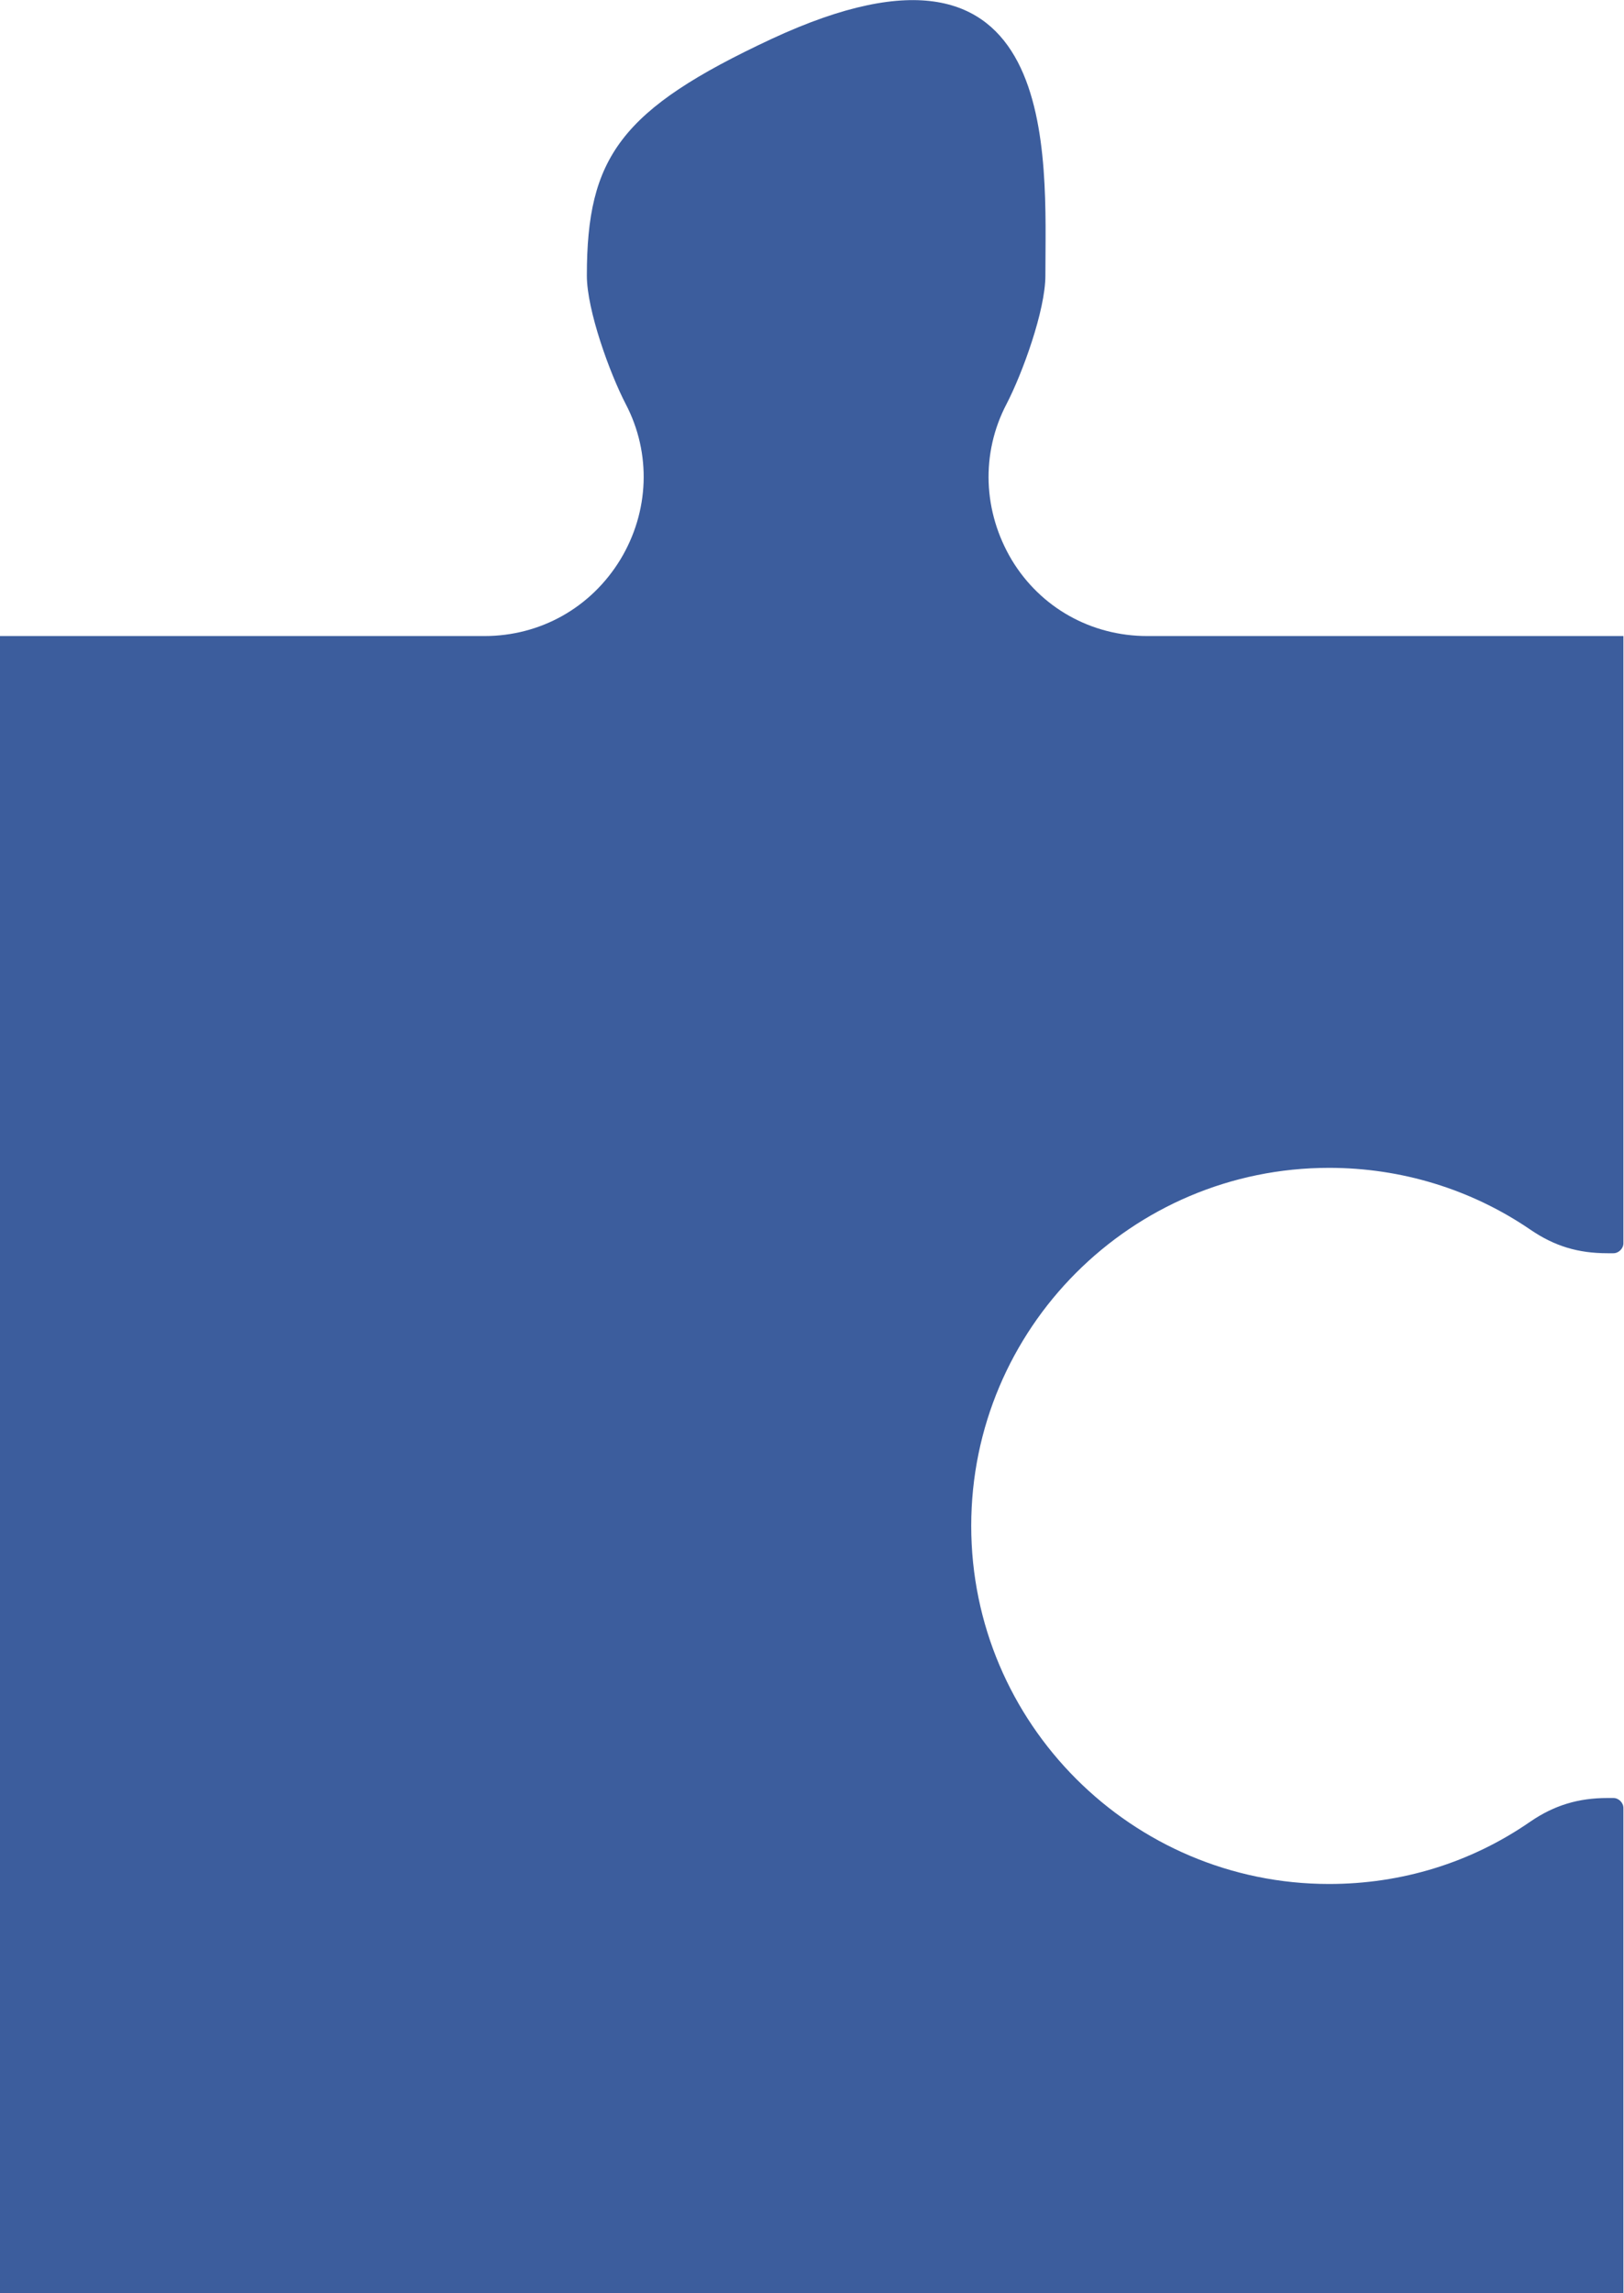 <?xml version="1.0" encoding="UTF-8"?><svg id="b" xmlns="http://www.w3.org/2000/svg" width="27.59" height="38.94" viewBox="0 0 27.59 38.94"><g id="c"><path d="m0,38.94V10.8h8.23c.95,0,1.81-.48,2.31-1.3.49-.81.53-1.8.09-2.64-.27-.52-.66-1.59-.66-2.18,0-2.01.57-2.82,3.14-4.02,4.95-2.3,4.65,2.01,4.65,4.02,0,.59-.39,1.66-.66,2.18-.44.84-.4,1.83.09,2.65.49.81,1.35,1.29,2.3,1.29h8.09v10.31c0,.09-.08.17-.17.17h-.1c-.5,0-.9-.12-1.31-.4-1.01-.69-2.2-1.05-3.42-1.05-3.36,0-6.08,2.73-6.08,6.08s2.73,6.08,6.08,6.08c1.23,0,2.41-.36,3.42-1.06.41-.28.82-.4,1.31-.4h.1c.09,0,.17.08.17.17v8.24H0Z" style="fill:#3c5d9d; stroke-width:0px;"/></g></svg>
